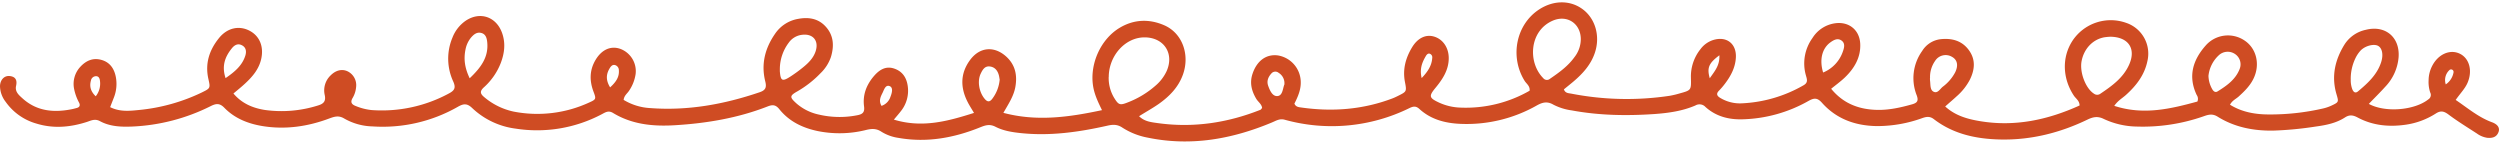 <?xml version="1.0" encoding="UTF-8" standalone="no"?><svg xmlns="http://www.w3.org/2000/svg" xmlns:xlink="http://www.w3.org/1999/xlink" data-name="Layer 1" fill="#cf4c23" height="68.2" preserveAspectRatio="xMidYMid meet" version="1" viewBox="0.0 -1.1 1163.7 68.2" width="1163.7" zoomAndPan="magnify"><g id="change1_1"><path d="M1143.07,45.41c5.64,3.83,10.6,8.06,16.81,10.36,2.78,1,3.86,2.68,3.12,4.63-.91,2.39-2.92,2.86-5.19,2.65a10.88,10.88,0,0,1-4.86-2c-4.43-2.88-9-5.67-13.19-8.82-2.12-1.57-3.65-2-6-.45A35.27,35.27,0,0,1,1120,56.92c-7.88,1.17-15.52.46-22.61-3.35-2.14-1.15-3.85-1.32-5.85,0-4.1,2.64-8.73,3.57-13.5,4.22a163.49,163.49,0,0,1-20,1.91c-9.18.12-17.93-1.59-25.79-6.5-2.32-1.45-4.19-1-6.45-.19a85.59,85.59,0,0,1-31.18,4.8,37.59,37.59,0,0,1-15.35-3.54c-2.71-1.35-4.84-1-7.42.22-12.89,6.25-26.5,9.67-40.87,9.34-11.1-.25-21.74-2.5-30.81-9.47-1.85-1.42-3.43-1.17-5.38-.49a61.65,61.65,0,0,1-21.26,3.72c-10-.17-18.77-3.34-25.48-10.89-2.2-2.47-3.77-2.19-6.24-.81A65.6,65.6,0,0,1,811,54.44c-6.41.17-12.27-1.38-17.12-5.73a3.77,3.77,0,0,0-4.68-.73c-6.07,2.63-12.58,3.53-19.08,4-12.87.88-25.74.68-38.49-1.69a26.35,26.35,0,0,1-8.54-2.66c-2.87-1.69-5.09-1.12-7.78.38a66.13,66.13,0,0,1-35.54,8.54c-7-.3-13.65-2-19-6.87-1.6-1.48-2.81-1.37-4.63-.5A81.84,81.84,0,0,1,598,54.63c-2.39-.64-4,.47-5.95,1.28-18.62,7.78-37.79,11.21-57.86,7.05a32.91,32.91,0,0,1-11.74-4.65c-2.31-1.55-4.38-1.5-6.94-.92-13.3,3-26.7,4.91-40.4,3.46-4.07-.43-8.11-1.08-11.73-2.94-2.53-1.3-4.46-.82-6.91.17-12.29,5-25,7.35-38.27,5a20.5,20.5,0,0,1-7.91-2.86c-2.28-1.51-4.36-1.49-7-.86a50.93,50.93,0,0,1-22.55.57c-7.13-1.48-13.41-4.49-18-10.23-1.67-2.08-3.14-2.15-5.41-1.26-13.94,5.45-28.53,7.88-43.37,8.76-10,.6-19.8-.37-28.61-5.72-2.15-1.31-3.54-.3-5.27.61a64.34,64.34,0,0,1-40,6.69,36,36,0,0,1-20.25-9.55c-2.45-2.36-4.11-2.11-6.8-.57a70.56,70.56,0,0,1-39.64,9.08,27.76,27.76,0,0,1-13.12-3.65c-2.51-1.52-4.38-1-6.84-.1-10,3.78-20.44,5.34-31.16,3.61-6.76-1.1-13-3.56-17.83-8.52-2.24-2.31-3.91-2-6.41-.76a90.1,90.1,0,0,1-36.59,9.49c-5.15.2-10.31,0-14.94-2.53-2.29-1.24-4.09-.28-6,.36-7.73,2.5-15.55,3.21-23.41.82A26.28,26.28,0,0,1,2.64,46.31,12.29,12.29,0,0,1,0,39c.08-2.93,2-5,4.56-4.7,2.74.3,3.5,2,2.93,4.54-.62,2.74,1.28,4.3,2.93,5.8,6.6,6,14.45,6.77,22.8,5.13.86-.16,1.72-.39,2.57-.63,1.32-.36,1.62-1.24,1.05-2.4a22.85,22.85,0,0,1-2.34-6.43A11.67,11.67,0,0,1,37.39,30c2.54-2.74,5.64-4.25,9.48-3.31,4.08,1,6.18,3.9,7,7.8A17.31,17.31,0,0,1,53,44.33c-.56,1.45-1.13,2.89-1.73,4.44,4.54,2.29,9.2,1.76,13.69,1.3A86.34,86.34,0,0,0,93.82,42c4.06-2,4.17-2,3.2-6.26-1.68-7.33.45-13.63,5-19.22,3.87-4.72,9.36-5.85,14.21-3.28,4.64,2.46,6.65,7.38,5.35,13.14-1.07,4.69-4,8.16-7.42,11.33-1.66,1.56-3.46,3-5.5,4.71,4,4.73,9.14,6.81,14.74,7.68A56.31,56.31,0,0,0,148,48c2.61-.77,3.79-1.94,3.15-4.89A9.64,9.64,0,0,1,154,33.9c2.34-2.31,5.17-3,7.71-1.84a7.14,7.14,0,0,1,4.05,7.37,11.87,11.87,0,0,1-1.58,5c-1.26,2.09-.49,3.13,1.59,3.89a26.46,26.46,0,0,0,7.15,1.81,65.62,65.62,0,0,0,36.21-7.82c2.49-1.34,3.1-2.6,1.88-5.39a25.28,25.28,0,0,1-.38-20.57,16.92,16.92,0,0,1,6.13-7.79c6.55-4.39,14-2,16.83,5.36,1.85,4.88,1.29,9.69-.55,14.45a29.6,29.6,0,0,1-7.81,11.19c-2,1.83-1.72,3,.23,4.6a31.27,31.27,0,0,0,13.65,6.69,57.62,57.62,0,0,0,35.13-4.23c3.32-1.48,3.3-1.67,2-5.12-1.9-5.09-1.84-10,1-14.75s7.06-6.66,11.49-5.11a11.07,11.07,0,0,1,7.14,11.72,18.61,18.61,0,0,1-3.07,7.81c-.84,1.29-2.3,2.22-2.5,4.23a26.52,26.52,0,0,0,12.36,3.81c17.51,1.33,34.4-1.75,50.93-7.37,2.75-.93,3.34-2.21,2.62-5.07-2-8-.12-15.38,4.53-22.09a16.26,16.26,0,0,1,10.81-7c5-.93,9.56-.13,13,3.84,3.61,4.13,3.74,9,2.2,14A19,19,0,0,1,381.92,33a48.3,48.3,0,0,1-10.81,8.45c-3.7,2.09-3.52,2.75-.33,5.64a23.23,23.23,0,0,0,10.32,5.13,42.28,42.28,0,0,0,17.85.34c2.63-.48,3.61-1.4,3.25-4.15-.71-5.39,1.15-10.11,4.64-14.15,2.42-2.78,5.36-4.76,9.3-3.47s5.89,4.3,6.41,8.29a15.12,15.12,0,0,1-3.11,11.43c-.93,1.23-1.95,2.37-3.36,4.07,13.18,4,25,.79,37.3-3.12-1.28-2.17-2.24-3.62-3-5.16-3.41-6.69-3.39-13.27,1.15-19.45s11.41-6.66,17-1.48c4.11,3.84,5.07,8.66,4.09,14.06-.78,4.24-3.13,7.75-5.56,12,15.67,4.15,30.59,2,45.9-1.26-2-4.06-3.6-7.53-4.18-11.44-1.51-10.17,3.55-21.54,12.36-26.86,6.66-4,13.78-4.26,20.81-1.2,8.4,3.66,12,13.66,8.69,22.94-2.12,5.9-6.29,10.15-11.26,13.66-2.86,2-6,3.73-9.16,5.72,2.51,2.52,5.78,2.8,8.75,3.22,16.44,2.29,32.33-.1,47.71-6.19.28-.11.46-.48.81-.85-.19-1.82-1.85-2.81-2.72-4.27-2.17-3.65-3.15-7.42-1.75-11.61,2-6.06,6.34-9.27,11.7-8.61a12.71,12.71,0,0,1,10.71,11.45c.37,4.05-1.17,7.6-2.91,11,.65,1.57,2,1.64,3.12,1.8,14.57,2.09,28.84,1,42.67-4.28.83-.32,1.62-.71,2.41-1.1,4-2,4.13-2,3.27-6.42-1.16-5.89.29-11.21,3.29-16.18,2.62-4.34,6.32-6.1,10.08-5.07,4.22,1.16,7,5.14,7,10.09,0,5.44-2.79,9.73-6.1,13.74s-3.07,4.77,1.71,7A25.85,25.85,0,0,0,680.14,49,59.65,59.65,0,0,0,712,41.13c.27-2.19-1.47-3.22-2.34-4.63-7-11.31-3.92-26.3,6.87-33.26,6.74-4.34,14.53-4.32,20.31.06s8.09,12.43,5.57,20.07c-1.83,5.57-5.59,9.72-9.94,13.43-1.46,1.25-3,2.44-4.5,3.69.6,1.87,2.28,1.77,3.45,2a134.64,134.64,0,0,0,45.79,1,42.69,42.69,0,0,0,4.63-1.1c5.44-1.5,5.39-1.51,5.25-7.32a20.31,20.31,0,0,1,4.44-13.28,11.86,11.86,0,0,1,5.92-4.26c6.29-1.95,11,1.77,10.55,8.36-.3,4.58-2.38,8.43-5.09,12a32.33,32.33,0,0,1-2.75,3.21c-1.39,1.4-1,2.41.51,3.33A17.72,17.72,0,0,0,810.82,47a63.24,63.24,0,0,0,28.65-8.38c2.16-1.21,1.73-2.6,1.21-4.4a20.23,20.23,0,0,1,3-17.64A14.83,14.83,0,0,1,854.48,9.7c6.29-.75,11.11,3.22,11.42,9.57s-2.77,11.53-7.28,15.81c-1.9,1.79-4,3.32-6.25,5.14,5.71,7,13.15,9.69,21.58,9.83,5.48.1,10.84-1.11,16.13-2.6,2.49-.7,3-1.75,2.12-4.16a21.67,21.67,0,0,1,2.53-20.66,11.63,11.63,0,0,1,8.64-5.49c5.24-.55,9.91.7,13.12,5.13s2.71,9,.53,13.55a26.51,26.51,0,0,1-6.18,7.86c-1.67,1.55-3.41,3-5.39,4.78,4.76,4.35,10.51,5.89,16.31,6.85C938,58,953.27,54.68,968,48c0-2.19-1.72-3.18-2.65-4.57-5.32-8-5.64-17.81-.72-25.45a21.36,21.36,0,0,1,25.11-8.42,15.1,15.1,0,0,1,9.85,17.71c-1.35,6.54-5.18,11.48-10,15.82-1.67,1.51-3.74,2.61-5.44,5.08,13.66,4.47,26.33,1.37,38.69-2a3.12,3.12,0,0,0-.33-3.07c-4.09-8.63-1.82-16.18,4.12-22.93a13.79,13.79,0,0,1,18.24-2.36c5.47,3.68,7.22,11,4.2,17.46-1.6,3.44-4.19,6-7,8.55-1.29,1.17-3,1.83-4.05,3.83,5.73,3.55,12.11,4.57,18.54,4.53a109.68,109.68,0,0,0,24.66-2.76,19.77,19.77,0,0,0,4-1.35c3.49-1.64,3.44-1.68,2.36-5.35-2.46-8.35-.66-16.07,3.83-23.24a15.57,15.57,0,0,1,9.81-6.7c9.06-2.31,15.94,3.39,15.28,12.75a22.5,22.5,0,0,1-6.19,13.73c-2.45,2.72-5.08,5.28-7.67,8,7.64,4.18,21.26,3,27.7-2.1a2.42,2.42,0,0,0,.89-3.18,15.3,15.3,0,0,1-.76-5.74,14.76,14.76,0,0,1,1.64-6.62c2.82-5.57,8.47-8,13.06-5.63,4.37,2.25,5.79,8,3.41,13.48C1147.41,40.17,1145.26,42.3,1143.07,45.41Zm-627-10.63a17.94,17.94,0,0,0,2.48,9.56c2.1,3.42,2.71,3.69,6.34,2.25a42.74,42.74,0,0,0,13-7.84A19.94,19.94,0,0,0,543,32.1C546.66,24,542,16.51,533.1,16.3,524,16.08,516.12,24.67,516.1,34.78ZM735.83,17.17c0-7.3-6.35-11.55-13.06-8.65-10.93,4.73-11.69,19.37-4.47,26.7a2.19,2.19,0,0,0,3.22.32c4.22-2.88,8.36-5.85,11.38-10.07A13.68,13.68,0,0,0,735.83,17.17ZM982.31,16a27.06,27.06,0,0,0-2.71.25c-5.39.93-9.55,5.27-10.66,11.1-1,5.21,1.89,12.71,5.75,15.15a2.46,2.46,0,0,0,2.94.06c5.44-3.66,10.79-7.46,13.52-13.75C994.33,21.52,990.74,16.1,982.31,16ZM363,31c0,.35,0,.7,0,1.05.35,4.52,1.12,4.94,4.9,2.5a68.29,68.29,0,0,0,5.94-4.33c2.46-2,4.73-4.24,5.78-7.34,1.7-5-1.19-8.45-6.34-7.77a8.78,8.78,0,0,0-6.14,3.67A20.55,20.55,0,0,0,363,31Zm731.23,4.87a12.22,12.22,0,0,0,.66,4.43c.5,1.28,1.33,2.29,2.74,1.11,4.47-3.75,8.8-7.68,10.71-13.45,1.19-3.59.51-6.67-1.38-7.71s-5.93-.14-8.18,2.21a14.49,14.49,0,0,0-2.34,3.47A22.09,22.09,0,0,0,1094.22,35.88ZM1028,34.21a13,13,0,0,0,1.75,6.2c.58,1,1.41,1.72,2.54,1,4.21-2.61,8.26-5.46,10.18-10.29a5.78,5.78,0,0,0-2-7,6.07,6.07,0,0,0-7.76.6A15.14,15.14,0,0,0,1028,34.21Zm-809.4,1.15c5.26-5,8.91-9.87,8.19-16.87-.18-1.73-.62-3.61-2.62-4.21-2.18-.65-3.69.68-5,2.22a12.29,12.29,0,0,0-2.44,5.2C215.77,26.14,216.24,30.39,218.64,35.36Zm679.76-.12c0,.52,0,1,.08,1.57.18,1.74,0,4,1.6,4.78,1.87.95,3-1.27,4.26-2.3a20.1,20.1,0,0,0,5.79-6.71c1.61-3.31,1-5.91-1.58-7.28a5.79,5.79,0,0,0-7.79,2A13,13,0,0,0,898.4,35.24Zm-433.06.59c-.08-.44-.16-1.15-.33-1.82-.58-2.24-1.87-3.89-4.24-4.17s-3.39,1.58-4.23,3.35c-1.71,3.55-.71,8.86,2,11.9,1.33,1.49,2.35,1.16,3.4-.23A17.17,17.17,0,0,0,465.34,35.83Zm383.29-3.16a16.23,16.23,0,0,0,9.3-10c.62-1.73,1-3.65-.65-4.86-1.85-1.38-3.71-.29-5.31.87C848.12,21.51,846.83,26.72,848.63,32.67ZM105,35.26c4.31-2.95,7.74-5.88,9.19-10.44.61-1.93.4-3.95-1.77-4.94-1.93-.89-3.44.16-4.57,1.59C104.74,25.35,103.12,29.6,105,35.26Zm492.83,3.13a5.63,5.63,0,0,0-2.65-5.59,2.4,2.4,0,0,0-3.34.26c-1.51,1.65-2.32,3.55-1.52,5.8s2,4.91,4.27,4.76C597,43.46,597.09,40.27,597.78,38.39ZM284,39.57c2.69-2.45,4.32-4.79,4.07-8a2.49,2.49,0,0,0-1.76-2.38c-1.2-.33-1.94.54-2.5,1.47C282.15,33.37,281.89,36.15,284,39.57Zm377.77-4.35c3-3.14,4.69-5.9,4.91-9.37a1.77,1.77,0,0,0-1.34-2c-.68-.12-1.26.48-1.63,1.12C662,27.88,660.73,30.88,661.75,35.22ZM44.56,43.72a9.42,9.42,0,0,0,2-6.95c-.09-1.08-.4-2.22-1.6-2.39a2.42,2.42,0,0,0-2.63,2C41.56,39.13,42.22,41.48,44.56,43.72Zm365.77,4.46a6.57,6.57,0,0,0,4.18-4.29c.64-1.63,1.32-4-.21-4.82-2.06-1-2.77,1.54-3.47,3C409.94,43.85,408.9,45.8,410.33,48.18Zm390-23.54c-5,3.74-5.82,5.84-4.47,10.69C798.11,32.07,800.57,29.39,800.34,24.64Zm338.12,13.55a8.46,8.46,0,0,0,3.62-5.59,1.16,1.16,0,0,0-2-1A6.36,6.36,0,0,0,1138.46,38.19Z"/></g></svg>